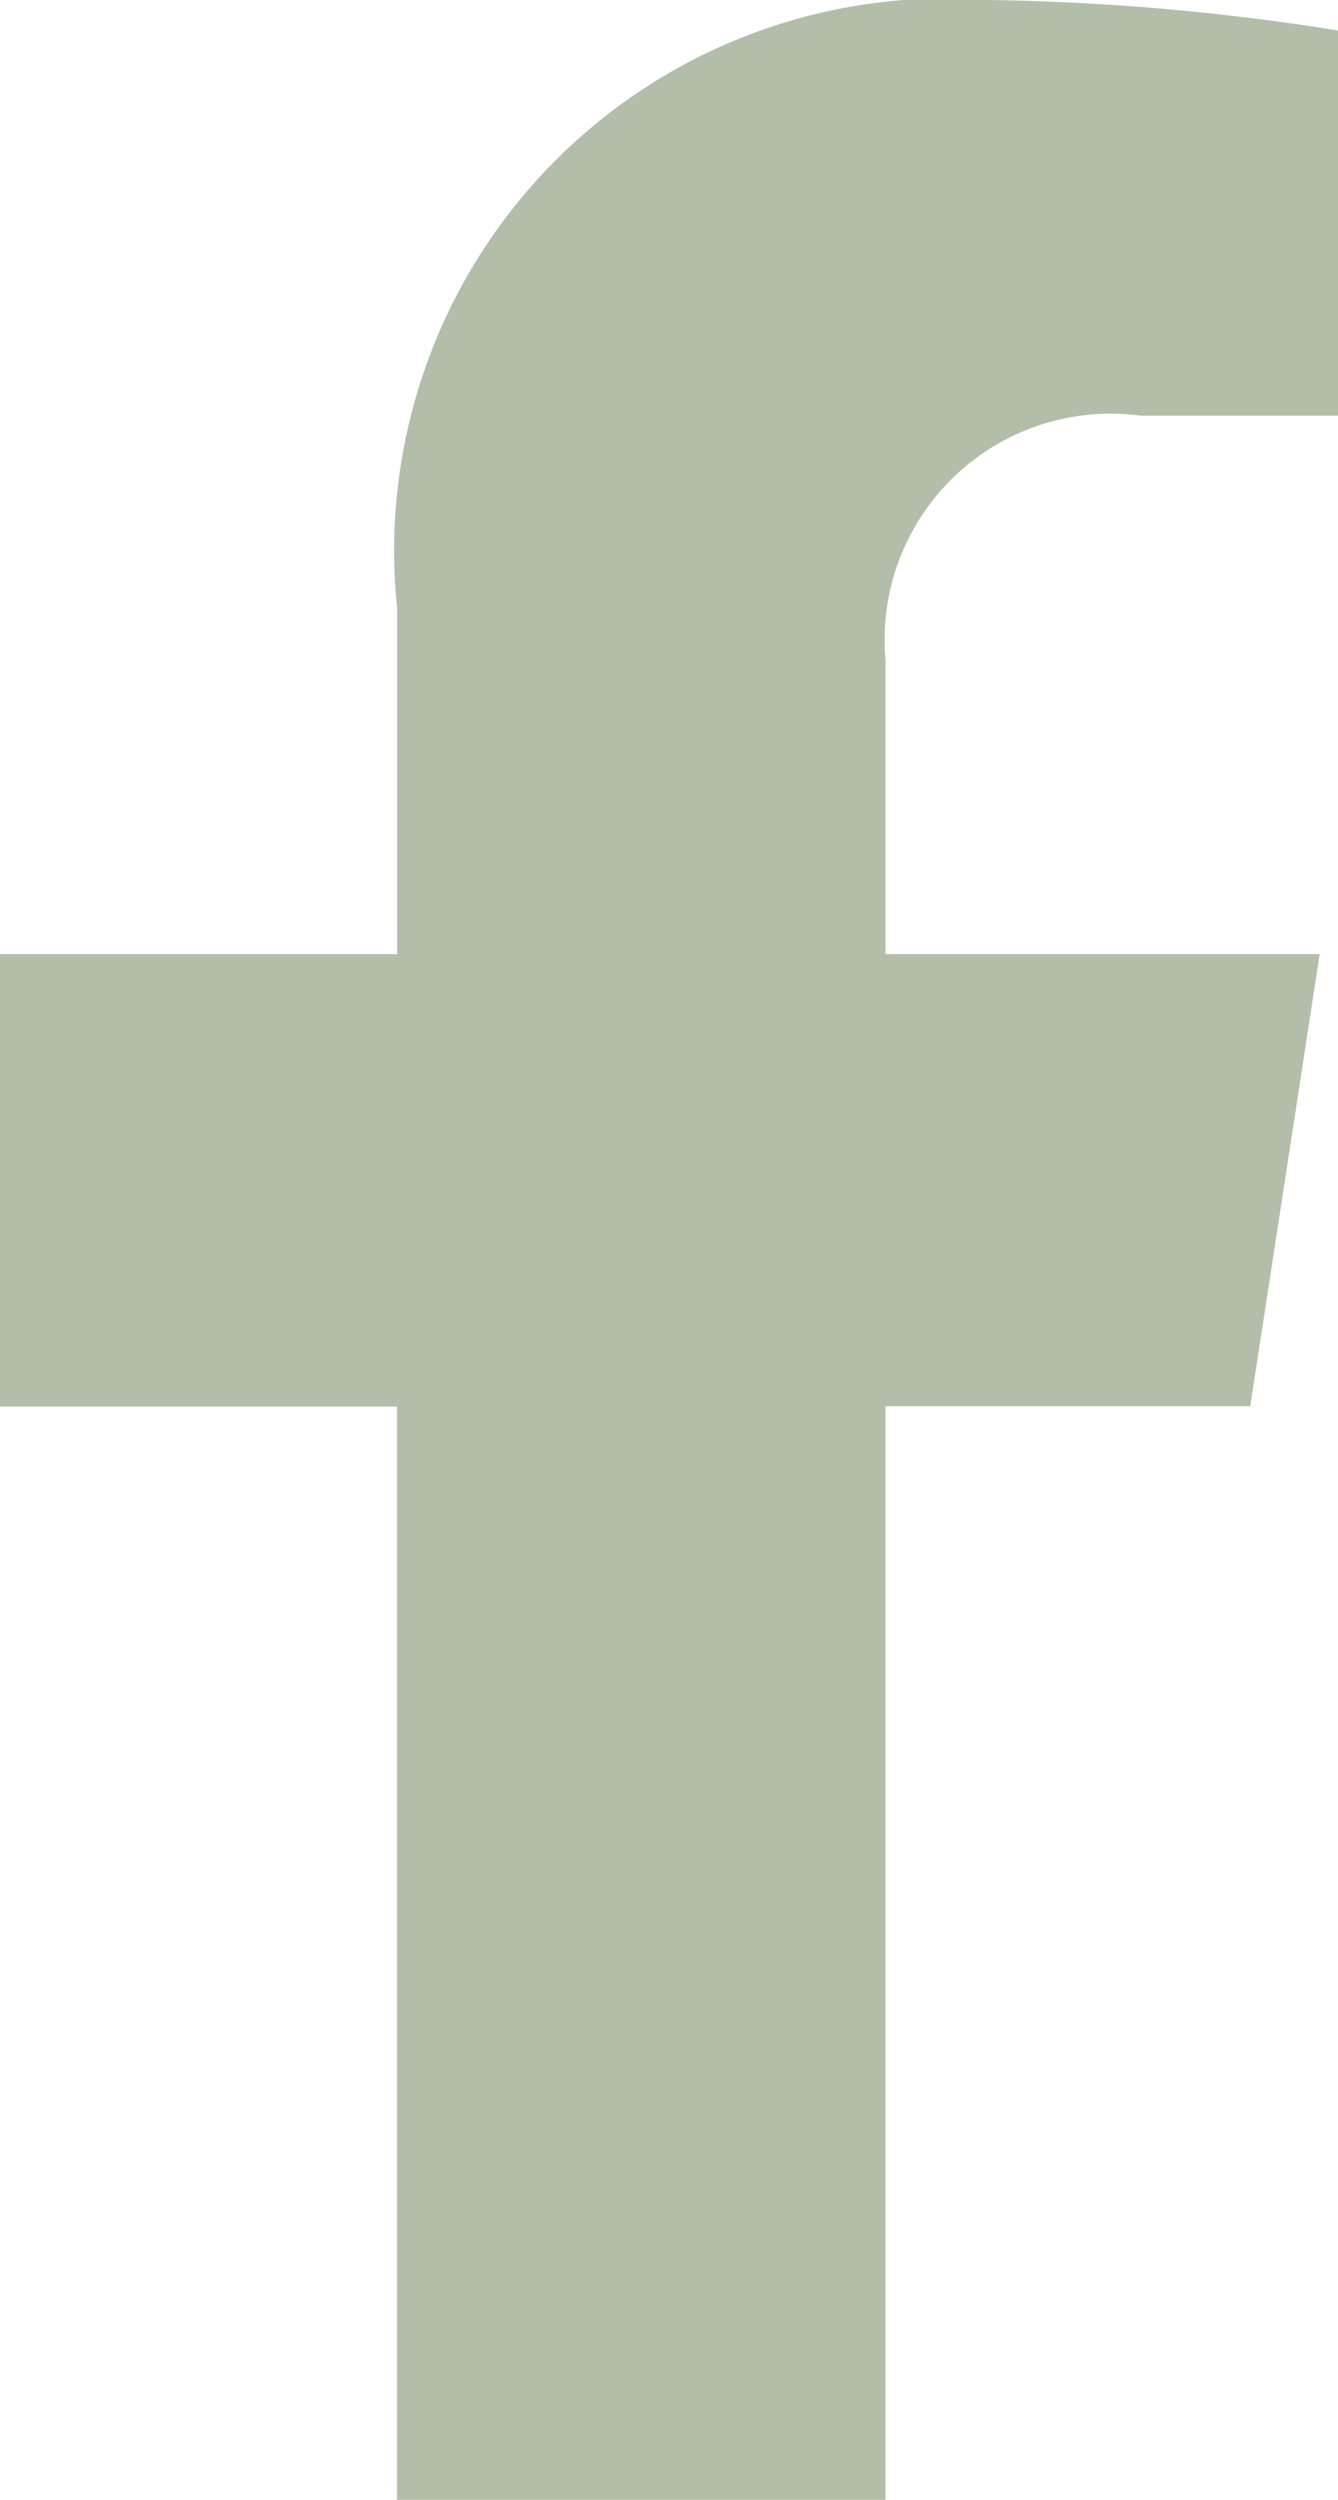 <svg xmlns="http://www.w3.org/2000/svg" width="8.034" height="15" viewBox="0 0 8.034 15">
  <path id="パス_190" data-name="パス 190" d="M3.49-4.687,3.907-7.4H1.3V-9.164a1.357,1.357,0,0,1,1.53-1.467H4.017v-2.311a14.442,14.442,0,0,0-2.1-.183A3.314,3.314,0,0,0-1.632-9.471V-7.4H-4.017v2.715h2.384V1.875H1.3V-4.687Z" transform="translate(4.017 13.125)" fill="#B3BEAA"/>
</svg>
